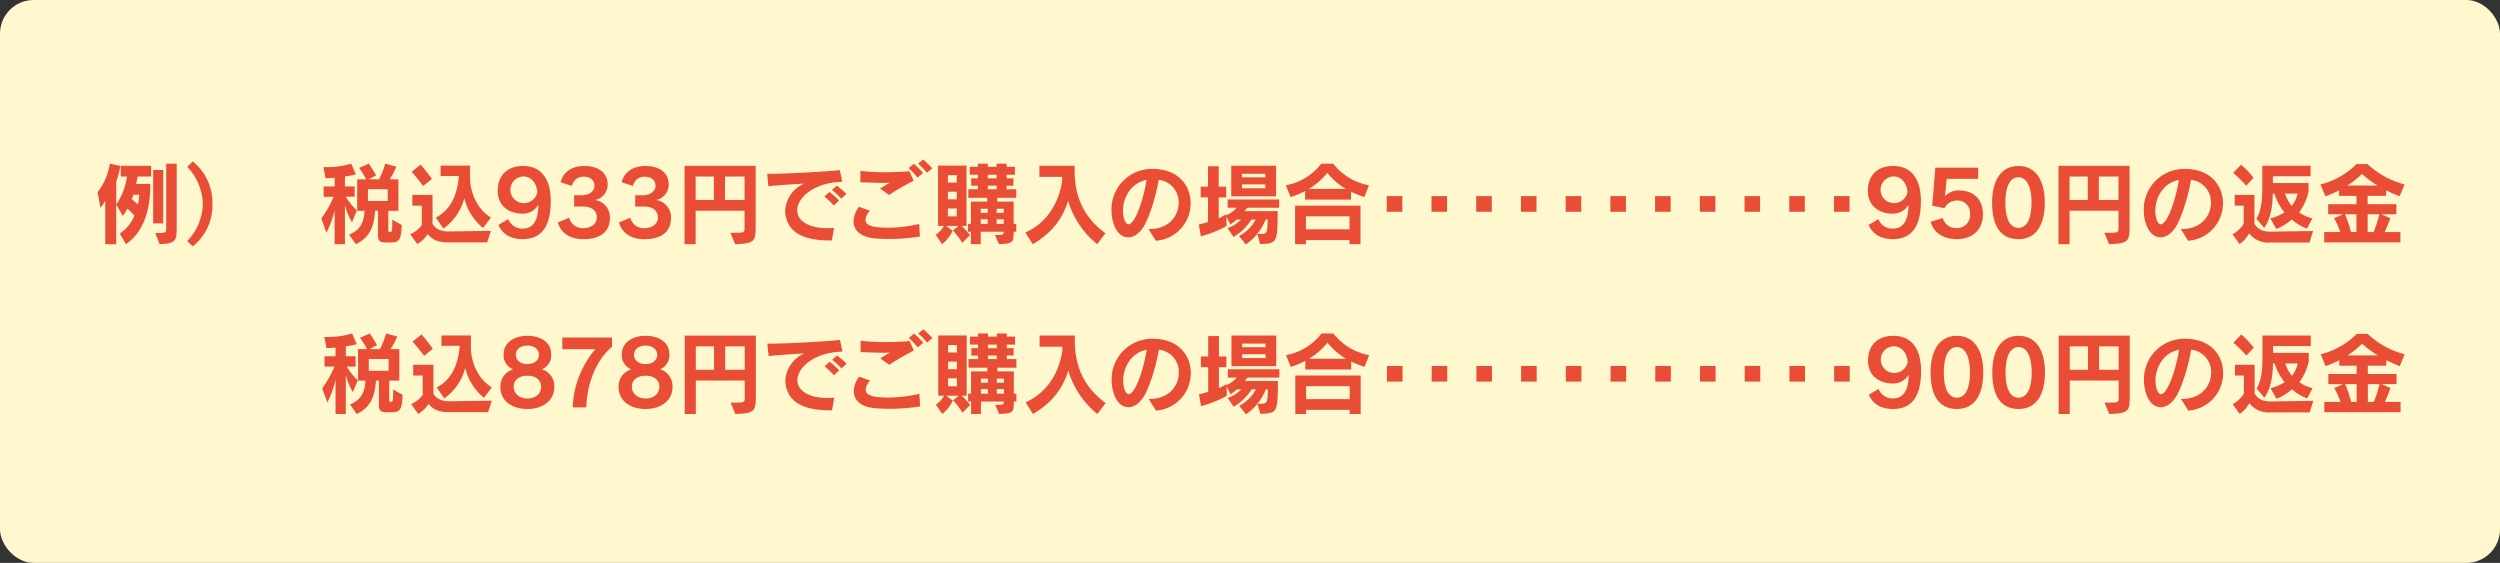 <svg xmlns="http://www.w3.org/2000/svg" viewBox="0 0 644 145"><rect x="0" y="0" width="644" height="145" fill="#333333" stroke="none"/><defs><style>.cls-1{fill:#fff8cf;}.cls-2{fill:#e94d35;}</style></defs><g id="レイヤー_2" data-name="レイヤー 2"><g id="デザイン"><rect class="cls-1" width="644" height="145" rx="8.667"/><path class="cls-2" d="M27.109,62.9V51.72a9.1,9.1,0,0,1-1.244,1.8l-.714-4.033a15.6,15.6,0,0,0,3.133-7.327l2.72.576a26.062,26.062,0,0,1-1.061,4.078V62.9Zm3.756-2.742a9.955,9.955,0,0,0,3.756-4.608,16.941,16.941,0,0,0-1.82-1.82,11.556,11.556,0,0,1-1.175,1.912l-1.659-2.972a17.019,17.019,0,0,0,2.741-7.189H31.1V42.711H38.93v2.765H35.45c-.115.646-.253,1.336-.415,1.913h3.687v.368c0,8.618-3.157,13.041-6.29,15.138Zm3.5-10c-.115.369-.276.807-.414,1.13.392.345.967.829,1.567,1.382a15.758,15.758,0,0,0,.345-2.512Zm5.092,7.4V43.771H42.04V57.55Zm.554,2.465h.944c1.751,0,1.866-.184,1.866-1.313V42.158h2.7V58.125c0,3.8-.047,4.609-4.4,4.77Z"/><path class="cls-2" d="M48.213,62.112a14.185,14.185,0,0,0,4.032-9.585,14.219,14.219,0,0,0-4.032-9.562l1.452-1.36a13.551,13.551,0,0,1,5.046,10.922,13.379,13.379,0,0,1-5.046,10.921Z"/><path class="cls-2" d="M86.205,62.9v-8.8a23.969,23.969,0,0,1-2.12,5.83l-1.314-3.641a26.623,26.623,0,0,0,3.158-5.6H83.371v-2.65h2.834V45.8q-1.105.069-2.351.138l-.529-2.88h.668a21.274,21.274,0,0,0,6.475-.9l1.2,2.765c-.944.231-1.866.415-2.811.553v2.558h2.512v2.65H89.085a16.893,16.893,0,0,0,2.857,3.548l-1.267,3.041a17.364,17.364,0,0,1-1.821-4.447V62.9Zm13.317-.438c-1.635,0-2.142-.322-2.142-1.843V54.3h-.761c-.276,3.917-1.244,6.82-4.954,8.594l-1.727-2.442c3.294-1.429,3.755-3.525,3.986-6.152H92.011V46.19h2.3a19.792,19.792,0,0,0-1.8-2.926l2.511-1.106c.922,1.314,1.867,3.019,1.867,3.019L94.96,46.19h2.673a19.951,19.951,0,0,0,1.59-4.032l2.88.784a19.563,19.563,0,0,1-1.728,3.248h2.258V54.3h-2.6v5c0,.437.092.461.507.461.461,0,.507-.323.507-3.18l2.442,1.382c-.137,3.641-.6,4.493-2.718,4.493Zm.346-13.732H94.776v3.042h5.092Z"/><path class="cls-2" d="M115.5,62.434c-2.88,0-4.055-.714-5.346-2.12a7.817,7.817,0,0,1-2.649,2.558l-1.82-2.512a7.608,7.608,0,0,0,2.972-2.373v-5h-2.442V50.223h5.207v7.465c.783,1.2,1.89,1.935,4.217,1.935l10.805-.161-.944,2.972Zm-6.475-14.516s-1.381-1.889-2.971-3.663l2.3-1.843a42.751,42.751,0,0,1,2.9,3.686Zm15.414,10.807a14.329,14.329,0,0,1-4.837-7.673,13.8,13.8,0,0,1-5.392,7.834l-1.936-2.834c4.747-2.466,5.668-7.534,5.921-10.714h-4.7V42.665h7.581v3.111c0,3.064,1.336,7.765,5.392,10.276Z"/><path class="cls-2" d="M130.931,56.444a3.808,3.808,0,0,0,3.778,2.442c2.374,0,3.963-1.774,3.963-6.106a4.634,4.634,0,0,1-4.078,2.258c-3.272,0-6.382-1.8-6.382-5.9,0-4.056,2.558-6.383,6.544-6.383,4.146,0,7.119,2.7,7.119,9.078,0,7.051-2.834,9.77-7.188,9.77-3.134,0-5.254-1.291-6.291-3.664Zm3.893-10.991a3.434,3.434,0,0,0,.024,6.866,3.5,3.5,0,0,0,3.571-2.811C138.188,46.882,136.668,45.453,134.824,45.453Z"/><path class="cls-2" d="M147.9,53.2v-2.9h1.936c1.819,0,3.294-.968,3.294-2.442,0-1.452-1.105-2.328-2.672-2.328a2.9,2.9,0,0,0-3.111,2.374l-2.926-.945c.507-2.258,2.442-4.194,6.151-4.194,3.688,0,5.946,1.867,5.946,4.632a3.983,3.983,0,0,1-3.3,4.124,4.47,4.47,0,0,1,3.893,4.654c0,3.341-2.258,5.438-6.82,5.438-3.617,0-5.829-1.682-6.589-4.309l2.949-1.221a3.5,3.5,0,0,0,3.594,2.7c1.89,0,3.5-1.06,3.5-2.719,0-1.774-1.244-2.857-3.594-2.857Z"/><path class="cls-2" d="M163.632,53.2v-2.9h1.934c1.821,0,3.295-.968,3.295-2.442,0-1.452-1.1-2.328-2.672-2.328a2.9,2.9,0,0,0-3.111,2.374l-2.926-.945c.507-2.258,2.443-4.194,6.153-4.194,3.685,0,5.944,1.867,5.944,4.632a3.983,3.983,0,0,1-3.295,4.124,4.47,4.47,0,0,1,3.894,4.654c0,3.341-2.258,5.438-6.821,5.438-3.617,0-5.829-1.682-6.589-4.309l2.95-1.221a3.5,3.5,0,0,0,3.593,2.7c1.89,0,3.5-1.06,3.5-2.719,0-1.774-1.244-2.857-3.593-2.857Z"/><path class="cls-2" d="M188.157,59.969h1.106c2.535,0,2.535-.069,2.535-1.36V54.278h-12.6V62.9h-2.857V42.711h18.317V58.08c0,3.962-.092,4.677-5.276,4.815ZM183.9,45.476h-4.7v6.037h4.7Zm7.9,0h-5.046v6.037H191.8Z"/><path class="cls-2" d="M213.938,61.95c-7.121,0-10.714-2.073-11.567-6.428a5.77,5.77,0,0,1-.115-1.244,8.054,8.054,0,0,1,4.907-6.982c-2.972.162-6.382.392-9.216.669l-.323-3.18c4.954,0,15.322-.576,18.71-.968l.645,3.018c-6.982.116-11.613,3.917-11.613,7.351a3.53,3.53,0,0,0,.07.691c.483,2.488,3.617,3.894,7.556,3.894a17.468,17.468,0,0,0,1.867-.092l-.576,3.271Zm.852-9.032a25.657,25.657,0,0,0-2.42-2.3l1.291-1.175a22.453,22.453,0,0,1,2.465,2.212Zm1.936-1.751a20.859,20.859,0,0,0-2.42-2.235l1.267-1.106a24.511,24.511,0,0,1,2.466,2.12Z"/><path class="cls-2" d="M236.97,60.937a50.2,50.2,0,0,1-7.719.622c-1.244,0-2.465-.046-3.687-.139-3.916-.276-5.69-2.142-5.69-4.423a6.384,6.384,0,0,1,1.405-3.71l2.834.991a3.9,3.9,0,0,0-1.175,2.327c0,1.82,2.972,2.051,5.875,2.051a34.961,34.961,0,0,0,7.973-.968Zm-10.253-12.35c1.29-.807,1.452-.945,2.488-1.5-.461.023-.99.023-1.544.023-1.636,0-3.709-.069-6.036-.161l.023-2.927a50.649,50.649,0,0,0,6.359.346c2.189,0,4.447-.092,6.267-.253l1.083,2.442a63.583,63.583,0,0,0-6.336,3.664Zm9.631-2.834a23,23,0,0,0-2.281-2.466l1.36-1.082a22.561,22.561,0,0,1,2.349,2.35Zm2.42-1.245a18.3,18.3,0,0,0-2.282-2.373l1.336-1.036a23.967,23.967,0,0,1,2.327,2.257Z"/><path class="cls-2" d="M247.89,62.549a18.442,18.442,0,0,0-2.419-3.156l1.451-1.2H243.7l1.705,1.244a9.611,9.611,0,0,1-2.718,3.456l-1.66-2.419a6.475,6.475,0,0,0,2.121-2.281h-1.5V42.665h7.327V58.2h-1.244a19.913,19.913,0,0,1,2.142,2.373Zm-1.429-17.418H244.18v1.912h2.281Zm0,4.262H244.18v1.959h2.281Zm0,4.309H244.18v2.05h2.281Zm14.654,5.99c0,2.857-.23,3.042-3.8,3.2l-1.013-2.35c2.027,0,2.234-.023,2.234-.853h-5.9v3.2H250.1v-3.2h-.761V57.665h.761V51.928H254.3V50.96h-4.861V48.748H251.9v-.922h-1.727V45.937H251.9v-.921h-2.1V42.965h2.1v-.807h2.558v.807h2.281v-.807h2.581v.807h2.12v2.051h-2.12v.921h1.751v1.889h-1.751v.922h2.465V50.96h-4.907v.968h4.239v5.737h.668v2.027Zm-6.681-5.921h-1.8v1.083h1.8Zm0,2.7h-1.8v1.2h1.8Zm2.3-11.451h-2.281v.921h2.281Zm0,2.81h-2.281v.922h2.281Zm1.844,5.945h-1.844v1.083h1.844Zm0,2.7h-1.844v1.2h1.844Z"/><path class="cls-2" d="M282.633,62.9a22.717,22.717,0,0,1-7.488-11.175c-1.452,4.585-3.986,8.134-9.1,11.175l-1.912-3c7.9-3.548,9.239-11.475,9.492-13.479,0-.276-.022-.553-.022-.853h-5.853v-2.88h9.078v1.936c.161,5.852,2.1,11.174,7.926,15.46Z"/><path class="cls-2" d="M295.855,59h.3c5,0,7.466-3.456,7.466-6.751a5.768,5.768,0,0,0-5.139-5.921c-.713,4.239-2.349,9.446-3.754,11.843-1.222,2.05-2.7,2.972-4.08,2.972-3.041,0-4.331-3.986-4.331-6.958a10.412,10.412,0,0,1,10.668-10.668c6.36,0,9.723,4.124,9.723,8.824a9.649,9.649,0,0,1-8.963,9.678Zm-6.567-4.7a6.686,6.686,0,0,0,.254,1.958q.45,1.521,1.175,1.521c1.59,0,3.779-5.968,4.632-11.428C291.2,47.135,289.288,51.052,289.288,54.3Z"/><path class="cls-2" d="M323.9,60.269h.345c2.213,0,2.213-.093,2.305-3.71h-.53a13.815,13.815,0,0,1-5.092,6.405L319.178,60.8a10.466,10.466,0,0,0,4.308-4.239h-1.129a13.616,13.616,0,0,1-4.608,4.47l-1.52-2.258a9.474,9.474,0,0,0,3.5-2.212h-1.152c-.76.668-1.636,1.29-1.636,1.29l-.99-2.028v2.4a28.584,28.584,0,0,1-6.613,2.65l-.529-3.019s.944-.23,2.373-.668V50.845h-1.89V48.08h1.89V42.827h2.764V48.08h1.912v2.765h-1.912v5.368a21,21,0,0,0,2-1.014v.254a7.581,7.581,0,0,0,2.6-1.935h-2.305V51.375h13.271v2.143h-8.2l-.737.875h8.548c0,8.272-.207,8.272-4.516,8.479Zm-6.728-9.7v-7.88h11.544v7.88Zm8.778-5.806h-6.013v.922h6.013Zm0,2.742h-6.013V48.5h6.013Z"/><path class="cls-2" d="M351.453,50.752a25.827,25.827,0,0,1-3.432-1.359v2.028H336.2V49.209a20.585,20.585,0,0,1-3.755,1.543l-1.2-3.018a14.888,14.888,0,0,0,9.124-5.576h3.065a15.106,15.106,0,0,0,9.215,5.576ZM347.629,62.9v-1.06H336.408V62.9H333.62V52.987h16.843V62.9Zm0-7.166H336.408V59.07h11.221Zm-.968-7.073a17.305,17.305,0,0,1-4.746-4.148,18.386,18.386,0,0,1-4.724,4.148Z"/><path class="cls-2" d="M357.235,54.554V50.522h4.01v4.032Z"/><path class="cls-2" d="M368.755,54.554V50.522h4.01v4.032Z"/><path class="cls-2" d="M380.274,54.554V50.522h4.01v4.032Z"/><path class="cls-2" d="M391.794,54.554V50.522h4.01v4.032Z"/><path class="cls-2" d="M403.313,54.554V50.522h4.01v4.032Z"/><path class="cls-2" d="M414.833,54.554V50.522h4.01v4.032Z"/><path class="cls-2" d="M426.353,54.554V50.522h4.009v4.032Z"/><path class="cls-2" d="M437.873,54.554V50.522h4.01v4.032Z"/><path class="cls-2" d="M449.393,54.554V50.522H453.4v4.032Z"/><path class="cls-2" d="M460.912,54.554V50.522h4.01v4.032Z"/><path class="cls-2" d="M472.432,54.554V50.522h4.009v4.032Z"/><path class="cls-2" d="M483.882,56.444a3.808,3.808,0,0,0,3.778,2.442c2.374,0,3.963-1.774,3.963-6.106a4.634,4.634,0,0,1-4.078,2.258c-3.272,0-6.382-1.8-6.382-5.9,0-4.056,2.558-6.383,6.544-6.383,4.147,0,7.119,2.7,7.119,9.078,0,7.051-2.834,9.77-7.188,9.77-3.134,0-5.254-1.291-6.29-3.664Zm3.893-10.991a3.434,3.434,0,0,0,.024,6.866,3.5,3.5,0,0,0,3.571-2.811C491.14,46.882,489.619,45.453,487.775,45.453Z"/><path class="cls-2" d="M501.483,46.075l-.461,4.4.046.023a4.668,4.668,0,0,1,3.6-1.428c3.18,0,6.129,1.774,6.129,6.128,0,4.171-2.88,6.406-6.729,6.406-3.478,0-5.966-1.7-6.751-4.47l3.134-.968a3.532,3.532,0,0,0,3.641,2.581,3.306,3.306,0,0,0,3.387-3.549,3.231,3.231,0,0,0-3.387-3.548,3.627,3.627,0,0,0-3.2,1.982l-3.157-.646.806-9.792H509.57v2.88Z"/><path class="cls-2" d="M513.163,52.158c0-5.323,2.074-9.4,6.775-9.4,4.676,0,6.8,4.01,6.8,9.4,0,5.645-2.12,9.447-6.8,9.447C515.237,61.605,513.163,58.033,513.163,52.158Zm10.161,0c0-3.8-1.129-6.5-3.386-6.5s-3.365,2.626-3.365,6.5c0,4.055,1.107,6.544,3.365,6.544C522.172,58.7,523.324,56.213,523.324,52.158Z"/><path class="cls-2" d="M542.078,59.969h1.106c2.535,0,2.535-.069,2.535-1.36V54.278h-12.6V62.9h-2.857V42.711h18.317V58.08c0,3.962-.092,4.677-5.276,4.815Zm-4.263-14.493h-4.7v6.037h4.7Zm7.9,0h-5.046v6.037h5.046Z"/><path class="cls-2" d="M561.776,59h.3c5,0,7.466-3.456,7.466-6.751a5.768,5.768,0,0,0-5.139-5.921c-.714,4.239-2.349,9.446-3.755,11.843-1.221,2.05-2.7,2.972-4.079,2.972-3.041,0-4.331-3.986-4.331-6.958a10.412,10.412,0,0,1,10.668-10.668c6.36,0,9.723,4.124,9.723,8.824a9.649,9.649,0,0,1-8.963,9.678Zm-6.567-4.7a6.686,6.686,0,0,0,.254,1.958q.45,1.521,1.175,1.521c1.59,0,3.779-5.968,4.632-11.428C557.122,47.135,555.209,51.052,555.209,54.3Z"/><path class="cls-2" d="M584.815,62.48a6.237,6.237,0,0,1-5.437-2.373,7.952,7.952,0,0,1-2.466,2.765l-1.82-2.512a7.823,7.823,0,0,0,2.88-2.695V52.987h-2.3V50.223h5.069v7.465c.9,1.29,1.912,1.981,4.216,1.981l10.9-.161-.945,2.972Zm-6.2-14.63a31.286,31.286,0,0,0-3.341-3.318l2.028-2.1a20.254,20.254,0,0,1,3.2,3.387Zm15.668,11.036a12.39,12.39,0,0,1-3.917-2.35,13.437,13.437,0,0,1-3.986,2.442l-1.544-2.742a11.462,11.462,0,0,0,3.641-1.52,14.37,14.37,0,0,1-2.581-4.839h-.438c0,2.6-.368,6.336-2.212,8.825l-2-2.373c1.29-1.982,1.521-5.116,1.521-8.042v-5.6h12.441v2.719h-9.723v1.751h9.194V49.37a14.417,14.417,0,0,1-2.42,5.346,9.529,9.529,0,0,0,3.41,1.52Zm-5.645-9.009a9.88,9.88,0,0,0,1.705,3.2,8.114,8.114,0,0,0,1.52-3.2Z"/><path class="cls-2" d="M598.707,62.434V59.785h4.17a23.4,23.4,0,0,0-1.612-3.572l2.3-1.014h-3.824V52.6h7.28V50.453h-4.469V49.047a30.987,30.987,0,0,1-3.526,1.521L597.763,47.5a19.68,19.68,0,0,0,9.261-5.231h2.858A21.921,21.921,0,0,0,619.4,47.5l-1.267,3.064c-1.221-.484-2.373-.99-3.456-1.544v1.429H609.9V52.6h7.4v2.6h-3.848l2.281,1.014a35.7,35.7,0,0,1-1.452,3.572h4.056v2.649Zm8.317-7.235h-2.949a30.636,30.636,0,0,1,1.544,4.586h1.4Zm5.461-7.4a24.371,24.371,0,0,1-4.032-2.995A25.142,25.142,0,0,1,604.7,47.8Zm-1.037,11.982a33.211,33.211,0,0,0,1.475-4.586H609.9v4.586Z"/><path class="cls-2" d="M86.435,106.643v-8.8a23.936,23.936,0,0,1-2.121,5.829L83,100.03a26.648,26.648,0,0,0,3.157-5.6H83.6v-2.65h2.834V89.546q-1.107.069-2.351.139l-.529-2.88h.668a21.267,21.267,0,0,0,6.474-.9l1.2,2.765c-.945.23-1.867.414-2.811.553v2.557H91.6v2.65H89.314a16.869,16.869,0,0,0,2.858,3.548L90.9,101.021a17.411,17.411,0,0,1-1.82-4.447v10.069Zm13.317-.438c-1.636,0-2.143-.323-2.143-1.844V98.048h-.76c-.277,3.917-1.245,6.821-4.954,8.595L90.167,104.2c3.3-1.428,3.756-3.525,3.986-6.152H92.24v-8.11h2.305a19.668,19.668,0,0,0-1.8-2.926l2.512-1.106c.922,1.313,1.866,3.018,1.866,3.018l-1.936,1.014h2.673a19.883,19.883,0,0,0,1.59-4.032l2.88.783a19.47,19.47,0,0,1-1.728,3.249h2.258v8.11h-2.6v5c0,.438.092.461.507.461.461,0,.506-.322.506-3.179l2.443,1.382c-.139,3.641-.6,4.493-2.719,4.493Zm.346-13.732H95.006v3.041H100.1Z"/><path class="cls-2" d="M115.729,106.182c-2.879,0-4.054-.714-5.345-2.12a7.839,7.839,0,0,1-2.65,2.558l-1.82-2.512a7.607,7.607,0,0,0,2.973-2.373v-5h-2.443V93.97h5.207v7.466c.784,1.2,1.89,1.935,4.217,1.935l10.806-.162-.945,2.973Zm-6.474-14.516s-1.382-1.889-2.972-3.664l2.3-1.843a42.566,42.566,0,0,1,2.9,3.687Zm15.414,10.806a14.329,14.329,0,0,1-4.838-7.672,13.8,13.8,0,0,1-5.392,7.833L112.5,99.8c4.746-2.465,5.668-7.534,5.922-10.714h-4.7V86.413h7.581v3.11c0,3.065,1.336,7.765,5.391,10.276Z"/><path class="cls-2" d="M142.78,99.8c0,3.134-2.673,5.554-6.935,5.554-4.194,0-6.936-2.3-6.936-5.554a4.518,4.518,0,0,1,3.3-4.653,3.87,3.87,0,0,1-2.466-3.964c0-2.834,2.6-4.677,6.107-4.677,3.593,0,6.129,1.774,6.129,4.677a3.852,3.852,0,0,1-2.4,3.94A4.529,4.529,0,0,1,142.78,99.8Zm-6.913-3.018c-2.142,0-3.548,1.106-3.548,2.811,0,2,1.729,3.065,3.548,3.065,1.844,0,3.526-1.014,3.526-3.065C139.393,97.887,137.987,96.781,135.867,96.781Zm-.022-7.764c-1.683,0-2.973.9-2.973,2.4,0,1.428,1.29,2.373,2.973,2.373,1.727,0,3-.945,3-2.373C138.84,89.961,137.6,89.017,135.845,89.017Z"/><path class="cls-2" d="M147.525,104.938a24.451,24.451,0,0,1,5.829-14.977h-8.5V86.943h12.81v2.373c-4.516,3.756-6.59,10.576-6.612,15.622Z"/><path class="cls-2" d="M173.23,99.8c0,3.134-2.672,5.554-6.935,5.554-4.193,0-6.936-2.3-6.936-5.554a4.518,4.518,0,0,1,3.295-4.653,3.87,3.87,0,0,1-2.465-3.964c0-2.834,2.6-4.677,6.106-4.677,3.594,0,6.129,1.774,6.129,4.677a3.852,3.852,0,0,1-2.4,3.94A4.529,4.529,0,0,1,173.23,99.8Zm-6.913-3.018c-2.142,0-3.547,1.106-3.547,2.811,0,2,1.728,3.065,3.547,3.065,1.844,0,3.526-1.014,3.526-3.065C169.843,97.887,168.438,96.781,166.317,96.781Zm-.022-7.764c-1.682,0-2.973.9-2.973,2.4,0,1.428,1.291,2.373,2.973,2.373,1.727,0,3-.945,3-2.373C169.29,89.961,168.046,89.017,166.3,89.017Z"/><path class="cls-2" d="M188.205,103.716h1.106c2.535,0,2.535-.069,2.535-1.359V98.025h-12.6v8.618h-2.857V86.459H194.7v15.368c0,3.963-.092,4.677-5.276,4.816Zm-4.263-14.492h-4.7V95.26h4.7Zm7.9,0H186.8V95.26h5.046Z"/><path class="cls-2" d="M213.985,105.7c-7.12,0-10.714-2.074-11.566-6.428a5.773,5.773,0,0,1-.115-1.245,8.054,8.054,0,0,1,4.907-6.981c-2.972.161-6.382.392-9.216.668l-.323-3.179c4.954,0,15.322-.576,18.71-.968l.644,3.018c-6.981.115-11.612,3.917-11.612,7.35a3.608,3.608,0,0,0,.069.692c.484,2.488,3.618,3.894,7.557,3.894a17.475,17.475,0,0,0,1.867-.093l-.576,3.272Zm.853-9.032a25.53,25.53,0,0,0-2.42-2.3l1.291-1.175a22.352,22.352,0,0,1,2.465,2.212Zm1.935-1.751a20.678,20.678,0,0,0-2.419-2.235l1.267-1.106a24.261,24.261,0,0,1,2.465,2.12Z"/><path class="cls-2" d="M237.018,104.684a50.2,50.2,0,0,1-7.719.622c-1.244,0-2.465-.046-3.687-.138-3.917-.276-5.69-2.143-5.69-4.424a6.383,6.383,0,0,1,1.405-3.709l2.834.99a3.893,3.893,0,0,0-1.175,2.328c0,1.82,2.972,2.05,5.875,2.05a34.957,34.957,0,0,0,7.973-.967Zm-10.253-12.35c1.29-.806,1.452-.944,2.488-1.5-.461.024-.99.024-1.544.024-1.636,0-3.709-.069-6.036-.162l.022-2.926a50.856,50.856,0,0,0,6.36.346c2.189,0,4.447-.092,6.267-.254l1.083,2.443a63.9,63.9,0,0,0-6.337,3.663ZM236.4,89.5a22.987,22.987,0,0,0-2.281-2.465l1.36-1.083a22.659,22.659,0,0,1,2.349,2.35Zm2.419-1.244a18.223,18.223,0,0,0-2.281-2.373l1.336-1.037A23.975,23.975,0,0,1,240.2,87.1Z"/><path class="cls-2" d="M247.938,106.3a18.442,18.442,0,0,0-2.419-3.156l1.451-1.2h-3.226l1.705,1.245a9.622,9.622,0,0,1-2.719,3.456l-1.659-2.42a6.454,6.454,0,0,0,2.12-2.281h-1.5V86.413h7.328v15.529h-1.245a19.987,19.987,0,0,1,2.143,2.373Zm-1.429-17.419h-2.281v1.913h2.281Zm0,4.263h-2.281V95.1h2.281Zm0,4.308h-2.281V99.5h2.281Zm14.654,5.991c0,2.857-.23,3.041-3.8,3.2l-1.013-2.351c2.027,0,2.234-.022,2.234-.852h-5.9v3.2h-2.535v-3.2h-.76v-2.028h.76V95.675h4.194v-.967h-4.862V92.5h2.465v-.922h-1.727V89.685h1.727v-.922h-2.1V86.712h2.1v-.806H254.5v.806h2.281v-.806h2.581v.806h2.119v2.051h-2.119v.922h1.751v1.889h-1.751V92.5h2.465v2.212h-4.907v.967h4.239v5.737h.668v2.028Zm-6.682-5.921h-1.8V98.6h1.8Zm0,2.695h-1.8v1.2h1.8Zm2.3-11.451H254.5v.922h2.281Zm0,2.811H254.5V92.5h2.281Zm1.844,5.945h-1.844V98.6h1.844Zm0,2.695h-1.844v1.2h1.844Z"/><path class="cls-2" d="M282.681,106.643a22.729,22.729,0,0,1-7.489-11.175c-1.451,4.585-3.985,8.133-9.1,11.175l-1.912-3c7.9-3.548,9.239-11.474,9.492-13.479,0-.276-.023-.553-.023-.852H267.8v-2.88h9.078v1.935c.161,5.853,2.1,11.175,7.926,15.461Z"/><path class="cls-2" d="M295.9,102.749h.3c5,0,7.466-3.457,7.466-6.751a5.769,5.769,0,0,0-5.139-5.922c-.714,4.24-2.349,9.447-3.755,11.843-1.221,2.051-2.7,2.973-4.079,2.973-3.041,0-4.331-3.987-4.331-6.959a10.413,10.413,0,0,1,10.668-10.668c6.36,0,9.723,4.125,9.723,8.825a9.648,9.648,0,0,1-8.963,9.677Zm-6.567-4.7a6.688,6.688,0,0,0,.254,1.959q.45,1.521,1.175,1.52c1.589,0,3.779-5.967,4.631-11.428C291.249,90.883,289.336,94.8,289.336,98.048Z"/><path class="cls-2" d="M323.949,104.016h.346c2.211,0,2.211-.092,2.3-3.709h-.531a13.812,13.812,0,0,1-5.091,6.405l-1.751-2.166a10.472,10.472,0,0,0,4.308-4.239H322.4a13.623,13.623,0,0,1-4.608,4.469l-1.521-2.257a9.47,9.47,0,0,0,3.5-2.212h-1.152c-.76.668-1.636,1.29-1.636,1.29L316,99.569v2.4a28.532,28.532,0,0,1-6.613,2.65l-.53-3.018s.945-.231,2.373-.668V94.592h-1.889V91.827h1.889V86.574H314v5.253h1.912v2.765H314v5.369a21,21,0,0,0,2-1.014V99.2a7.581,7.581,0,0,0,2.6-1.935H316.3V95.122H329.57v2.143h-8.2l-.737.876h8.548c0,8.271-.207,8.271-4.516,8.479Zm-6.728-9.7v-7.88h11.544v7.88ZM326,88.51h-6.014v.921H326Zm0,2.741h-6.014v.991H326Z"/><path class="cls-2" d="M351.5,94.5a26.132,26.132,0,0,1-3.434-1.359v2.027h-11.82V92.957a20.657,20.657,0,0,1-3.755,1.543l-1.2-3.018a14.892,14.892,0,0,0,9.124-5.576h3.064a15.116,15.116,0,0,0,9.216,5.576Zm-3.825,12.143v-1.06H336.456v1.06h-2.788V96.735h16.843v9.908Zm0-7.166H336.456v3.341h11.221Zm-.968-7.074a17.3,17.3,0,0,1-4.746-4.147,18.382,18.382,0,0,1-4.724,4.147Z"/><path class="cls-2" d="M357.283,98.3V94.27h4.01V98.3Z"/><path class="cls-2" d="M368.8,98.3V94.27h4.009V98.3Z"/><path class="cls-2" d="M380.322,98.3V94.27h4.01V98.3Z"/><path class="cls-2" d="M391.842,98.3V94.27h4.01V98.3Z"/><path class="cls-2" d="M403.361,98.3V94.27h4.01V98.3Z"/><path class="cls-2" d="M414.881,98.3V94.27h4.01V98.3Z"/><path class="cls-2" d="M426.4,98.3V94.27h4.01V98.3Z"/><path class="cls-2" d="M437.921,98.3V94.27h4.01V98.3Z"/><path class="cls-2" d="M449.44,98.3V94.27h4.01V98.3Z"/><path class="cls-2" d="M460.96,98.3V94.27h4.01V98.3Z"/><path class="cls-2" d="M472.479,98.3V94.27h4.01V98.3Z"/><path class="cls-2" d="M483.93,100.191a3.806,3.806,0,0,0,3.778,2.442c2.374,0,3.964-1.774,3.964-6.1a4.637,4.637,0,0,1-4.079,2.258c-3.272,0-6.382-1.8-6.382-5.9,0-4.055,2.558-6.382,6.544-6.382,4.146,0,7.119,2.7,7.119,9.078,0,7.05-2.834,9.77-7.188,9.77-3.134,0-5.254-1.291-6.29-3.664Zm3.893-10.99a3.434,3.434,0,0,0,.024,6.866,3.5,3.5,0,0,0,3.571-2.811C491.188,90.629,489.667,89.2,487.823,89.2Z"/><path class="cls-2" d="M497.314,95.906c0-5.323,2.075-9.4,6.775-9.4,4.677,0,6.8,4.009,6.8,9.4,0,5.645-2.12,9.447-6.8,9.447C499.389,105.353,497.314,101.781,497.314,95.906Zm10.162,0c0-3.8-1.129-6.5-3.387-6.5s-3.364,2.627-3.364,6.5c0,4.055,1.106,6.543,3.364,6.543C506.323,102.449,507.476,99.961,507.476,95.906Z"/><path class="cls-2" d="M513.211,95.906c0-5.323,2.074-9.4,6.774-9.4,4.677,0,6.8,4.009,6.8,9.4,0,5.645-2.12,9.447-6.8,9.447C515.285,105.353,513.211,101.781,513.211,95.906Zm10.161,0c0-3.8-1.129-6.5-3.387-6.5s-3.364,2.627-3.364,6.5c0,4.055,1.107,6.543,3.364,6.543C522.22,102.449,523.372,99.961,523.372,95.906Z"/><path class="cls-2" d="M542.126,103.716h1.105c2.536,0,2.536-.069,2.536-1.359V98.025h-12.6v8.618h-2.857V86.459h18.317v15.368c0,3.963-.092,4.677-5.276,4.816Zm-4.263-14.492h-4.7V95.26h4.7Zm7.9,0h-5.046V95.26h5.046Z"/><path class="cls-2" d="M561.824,102.749h.3c5,0,7.466-3.457,7.466-6.751a5.769,5.769,0,0,0-5.139-5.922c-.714,4.24-2.349,9.447-3.755,11.843-1.221,2.051-2.7,2.973-4.079,2.973-3.041,0-4.331-3.987-4.331-6.959a10.413,10.413,0,0,1,10.668-10.668c6.359,0,9.723,4.125,9.723,8.825a9.649,9.649,0,0,1-8.963,9.677Zm-6.567-4.7a6.688,6.688,0,0,0,.254,1.959q.45,1.521,1.175,1.52c1.589,0,3.779-5.967,4.631-11.428C557.17,90.883,555.257,94.8,555.257,98.048Z"/><path class="cls-2" d="M584.863,106.228a6.237,6.237,0,0,1-5.437-2.374,7.964,7.964,0,0,1-2.466,2.766l-1.82-2.512a7.83,7.83,0,0,0,2.88-2.7V96.735h-2.3V93.97h5.069v7.466c.9,1.29,1.912,1.981,4.216,1.981l10.9-.161-.944,2.972Zm-6.2-14.631a31.391,31.391,0,0,0-3.341-3.318l2.028-2.1a20.226,20.226,0,0,1,3.2,3.386Zm15.668,11.036a12.372,12.372,0,0,1-3.917-2.35,13.46,13.46,0,0,1-3.986,2.443l-1.544-2.742a11.465,11.465,0,0,0,3.64-1.521,14.38,14.38,0,0,1-2.58-4.838h-.438c0,2.6-.368,6.336-2.212,8.824l-2-2.373c1.29-1.981,1.52-5.115,1.52-8.041v-5.6h12.442v2.719h-9.723v1.751h9.194v2.212a14.42,14.42,0,0,1-2.42,5.345,9.546,9.546,0,0,0,3.41,1.521Zm-5.645-9.008a9.876,9.876,0,0,0,1.705,3.2,8.1,8.1,0,0,0,1.52-3.2Z"/><path class="cls-2" d="M598.755,106.182v-2.65h4.17a23.3,23.3,0,0,0-1.613-3.571l2.3-1.014h-3.824v-2.6h7.28V94.2H602.6V92.8a31.167,31.167,0,0,1-3.526,1.521l-1.266-3.065a19.678,19.678,0,0,0,9.261-5.23h2.858a21.9,21.9,0,0,0,9.515,5.23l-1.267,3.065c-1.221-.484-2.373-.991-3.456-1.544V94.2h-4.769v2.142h7.4v2.6H613.5l2.281,1.014a36.012,36.012,0,0,1-1.452,3.571h4.056v2.65Zm8.317-7.235h-2.949a30.625,30.625,0,0,1,1.544,4.585h1.4Zm5.461-7.4a24.427,24.427,0,0,1-4.032-3,25.206,25.206,0,0,1-3.756,3ZM611.5,103.532a33.154,33.154,0,0,0,1.475-4.585h-3.018v4.585Z"/></g></g></svg>